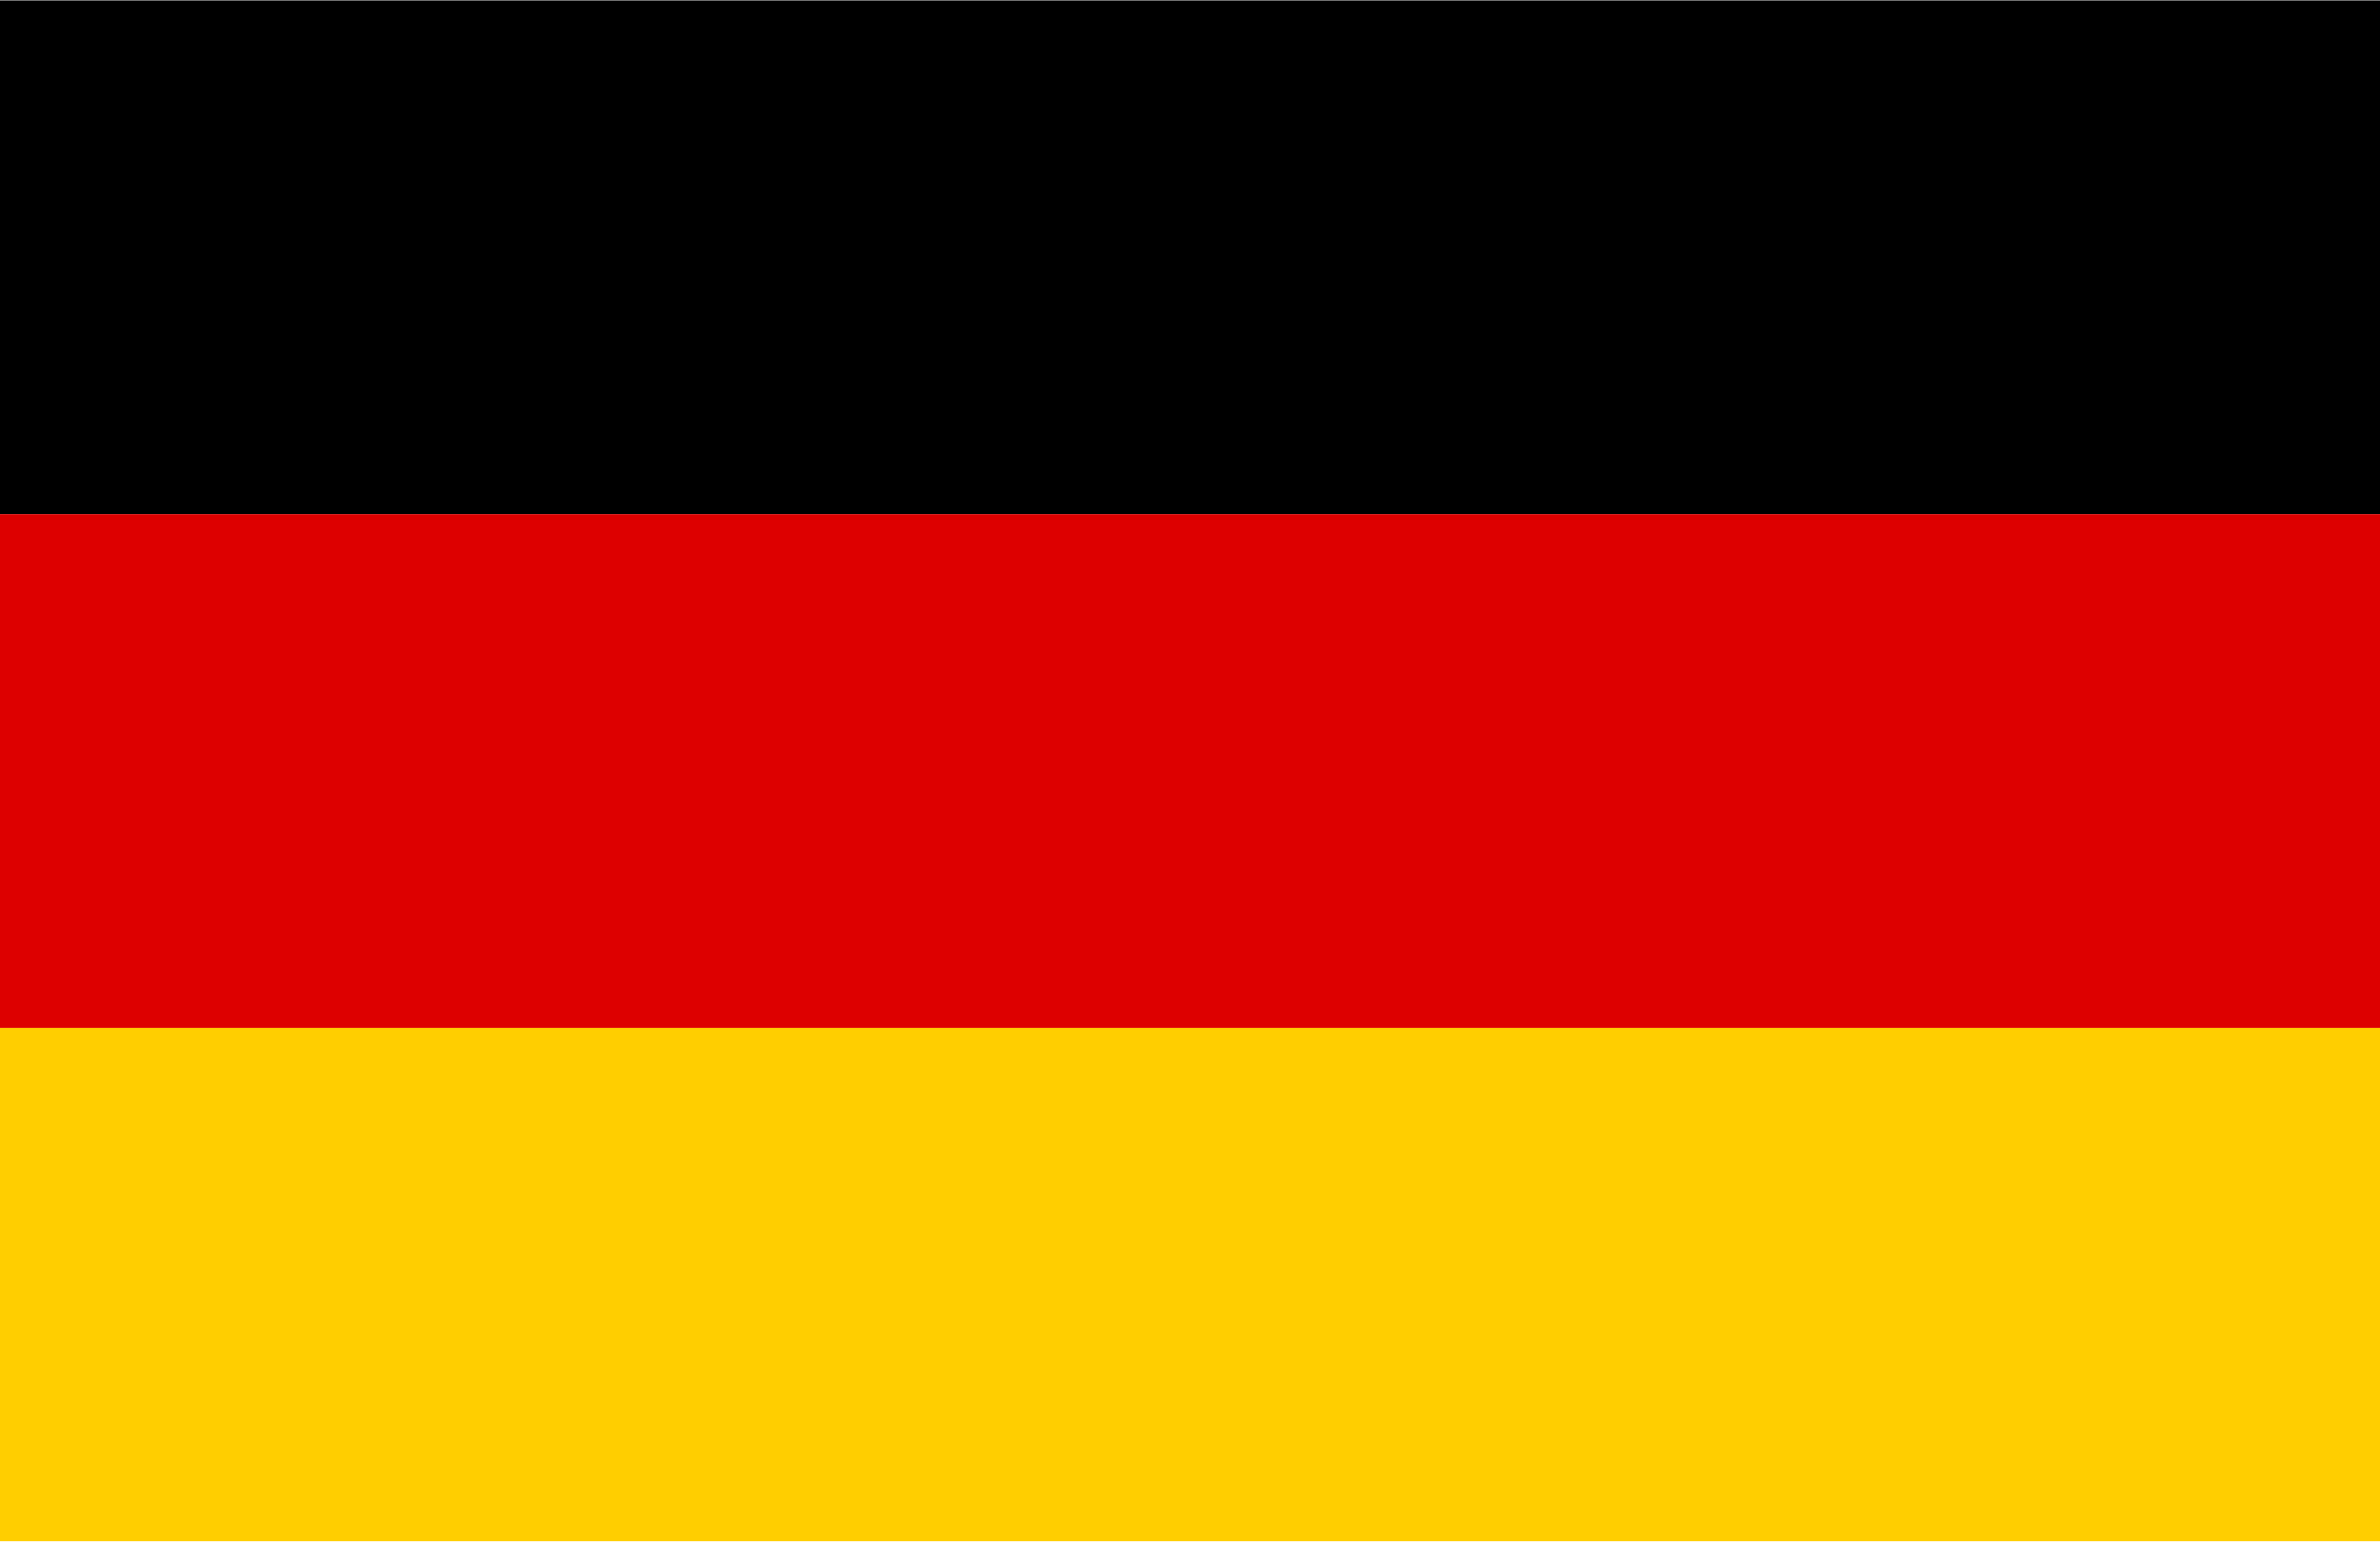 <?xml version="1.0" encoding="UTF-8"?>
<!DOCTYPE svg PUBLIC "-//W3C//DTD SVG 1.1//EN" "http://www.w3.org/Graphics/SVG/1.1/DTD/svg11.dtd">
<!-- Creator: CorelDRAW 2017 -->
<svg xmlns="http://www.w3.org/2000/svg" xml:space="preserve" width="1417px" height="918px" version="1.1" style="shape-rendering:geometricPrecision; text-rendering:geometricPrecision; image-rendering:optimizeQuality; fill-rule:evenodd; clip-rule:evenodd"
viewBox="0 0 117.47 76.06"
 xmlns:xlink="http://www.w3.org/1999/xlink">
 <defs>
  <style type="text/css">
   <![CDATA[
    .fil0 {fill:black}
    .fil2 {fill:#DD0000}
    .fil1 {fill:#FFCE00}
   ]]>
  </style>
 </defs>
 <g id="Ebene_x0020_1">
  <g id="flag-germany.svg">
   <g id="Layer_18" data-name="Layer 18">
    <polygon class="fil0" points="0,0 117.47,0 117.47,25.36 0,25.36 "/>
    <polygon class="fil1" points="0,50.7 117.47,50.7 117.47,76.06 0,76.06 "/>
    <polygon class="fil2" points="0,25.36 117.47,25.36 117.47,50.72 0,50.72 "/>
   </g>
  </g>
 </g>
</svg>

